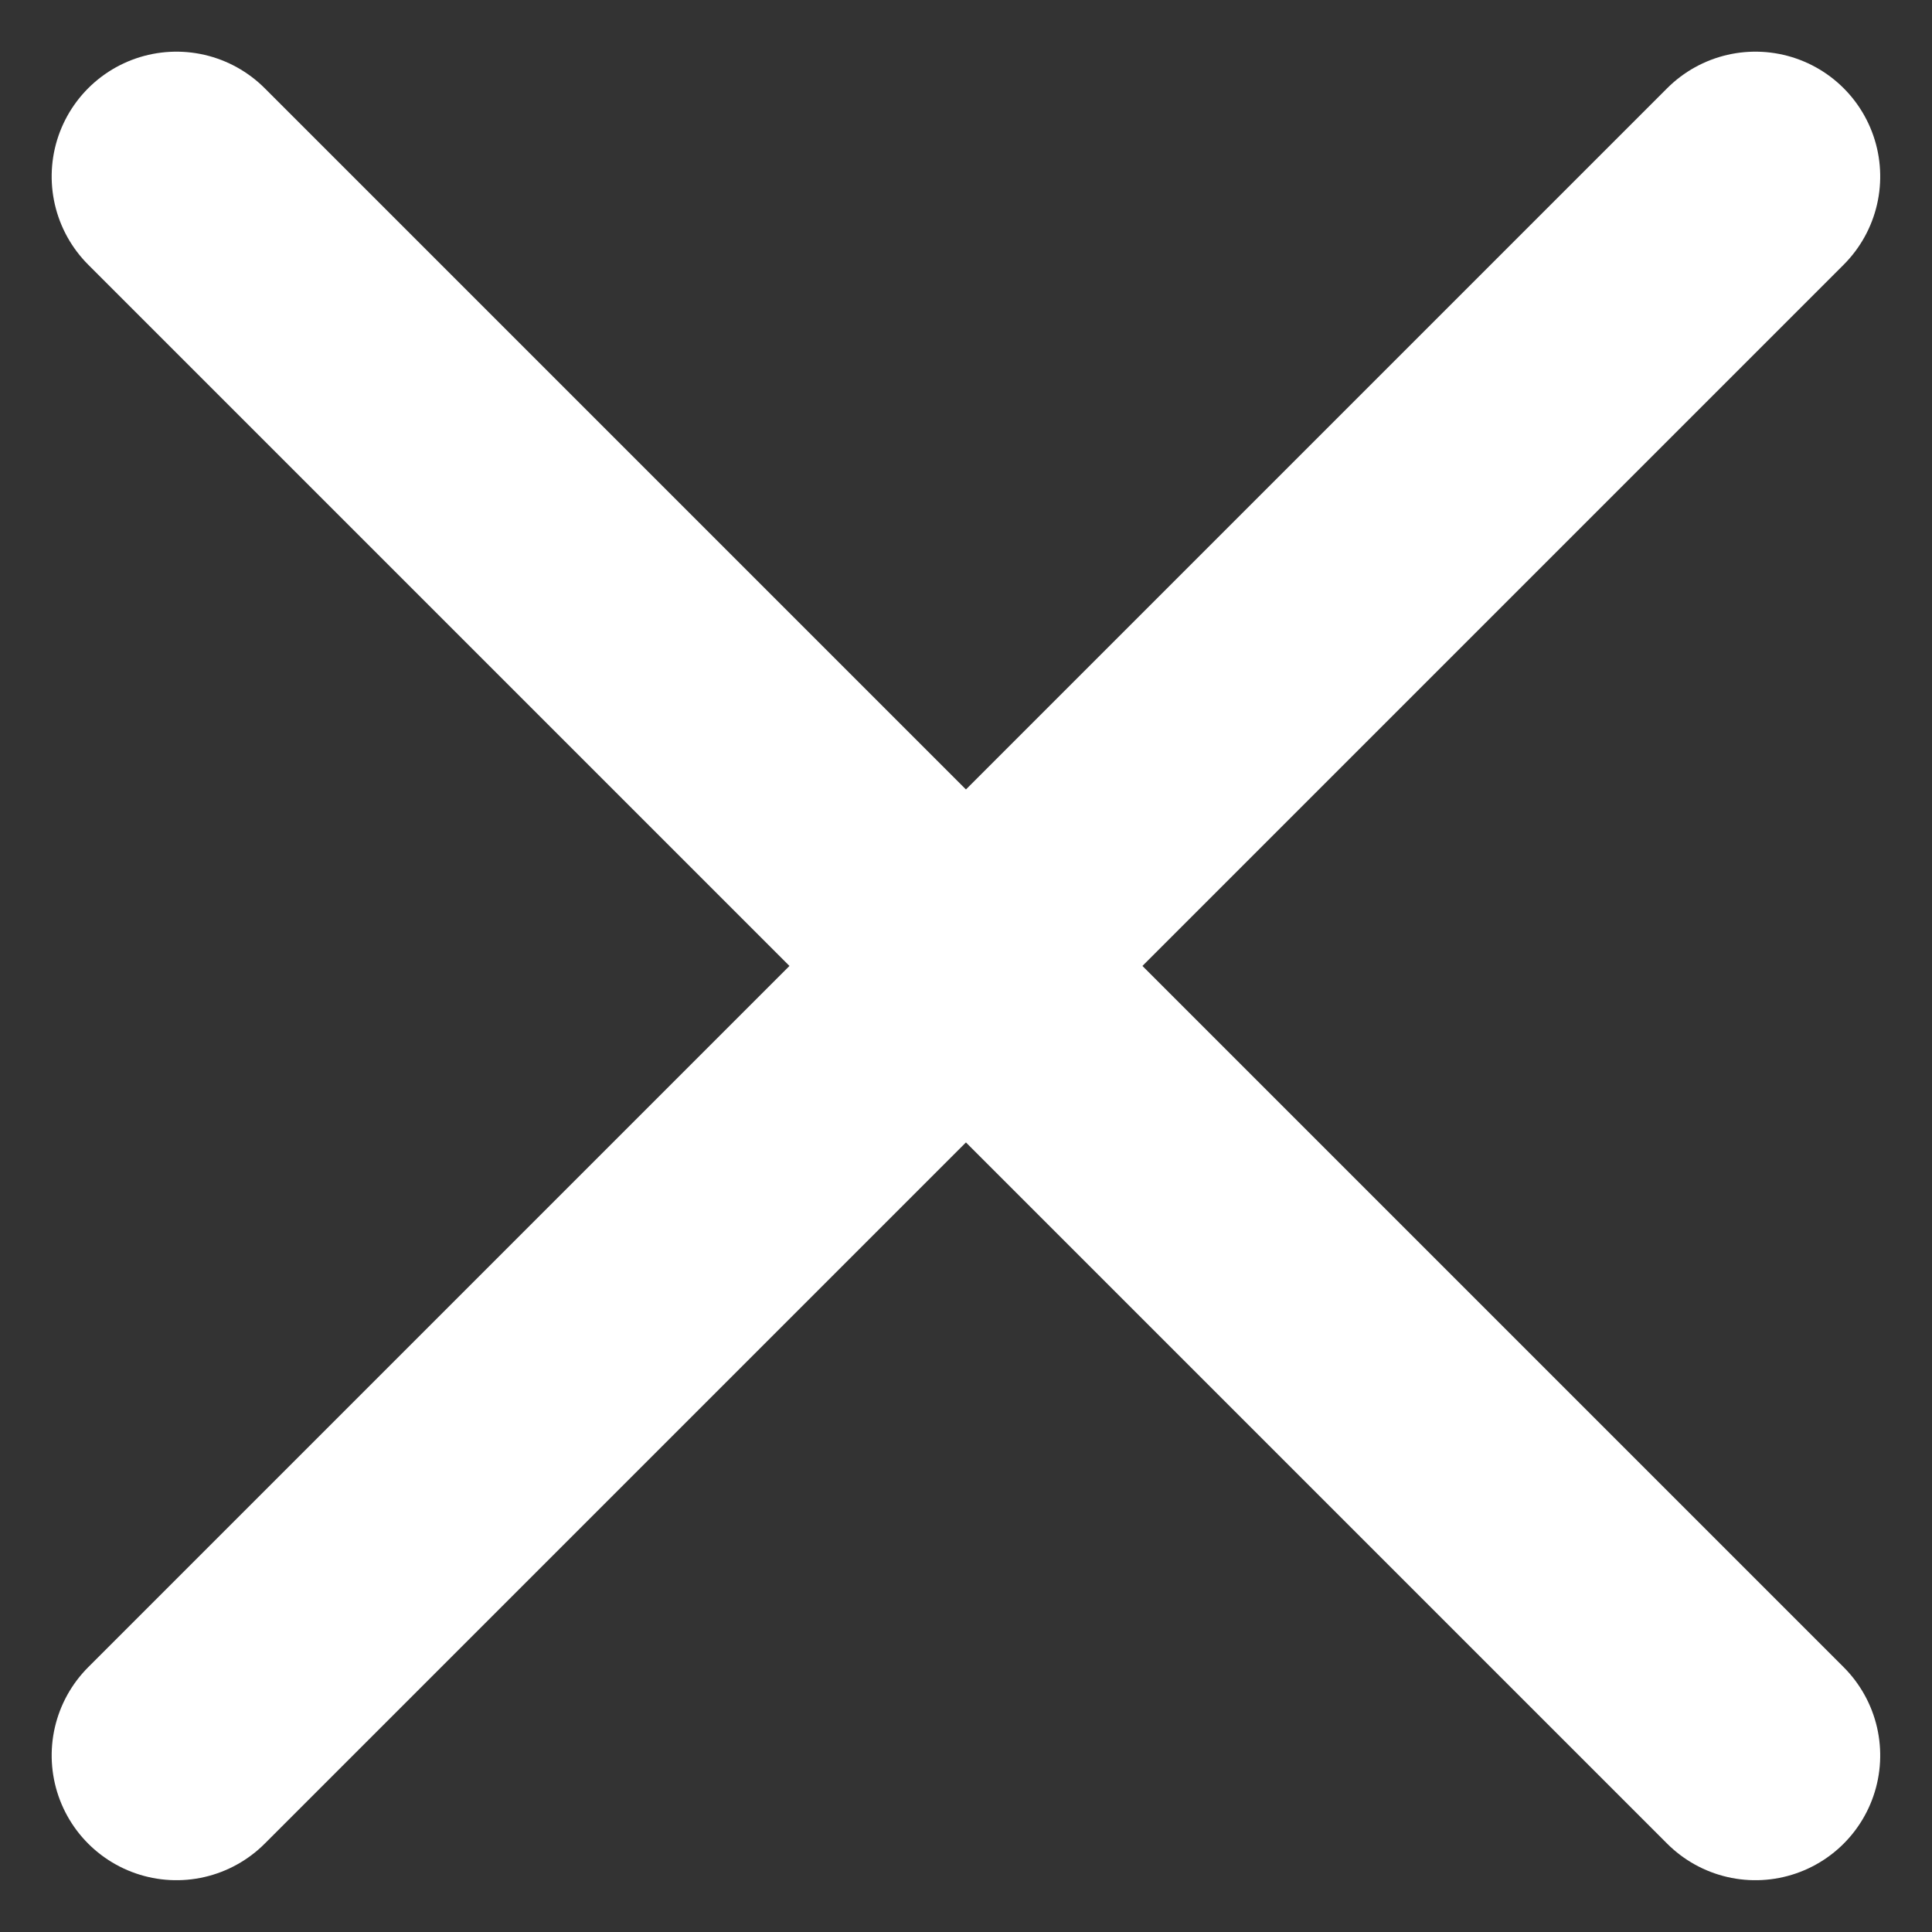 <svg xmlns="http://www.w3.org/2000/svg" width="15.482" height="15.482" viewBox="0 0 15.482 15.482">
  <rect x="0" y="0" width="15.482" height="15.482" fill="#333333" stroke="none"/>
  <g id="Group_5840" data-name="Group 5840" transform="translate(-3212.343 -47.259)">
    <line id="Line_38" data-name="Line 38" y2="17.894" transform="translate(3226.41 48.673) rotate(45)" fill="none" stroke="#fff" stroke-linecap="round" stroke-linejoin="round" stroke-width="2"/>
    <line id="Line_39" data-name="Line 39" x2="17.894" transform="translate(3213.757 48.673) rotate(45)" fill="none" stroke="#fff" stroke-linecap="round" stroke-linejoin="round" stroke-width="2"/>
  </g>
</svg>

